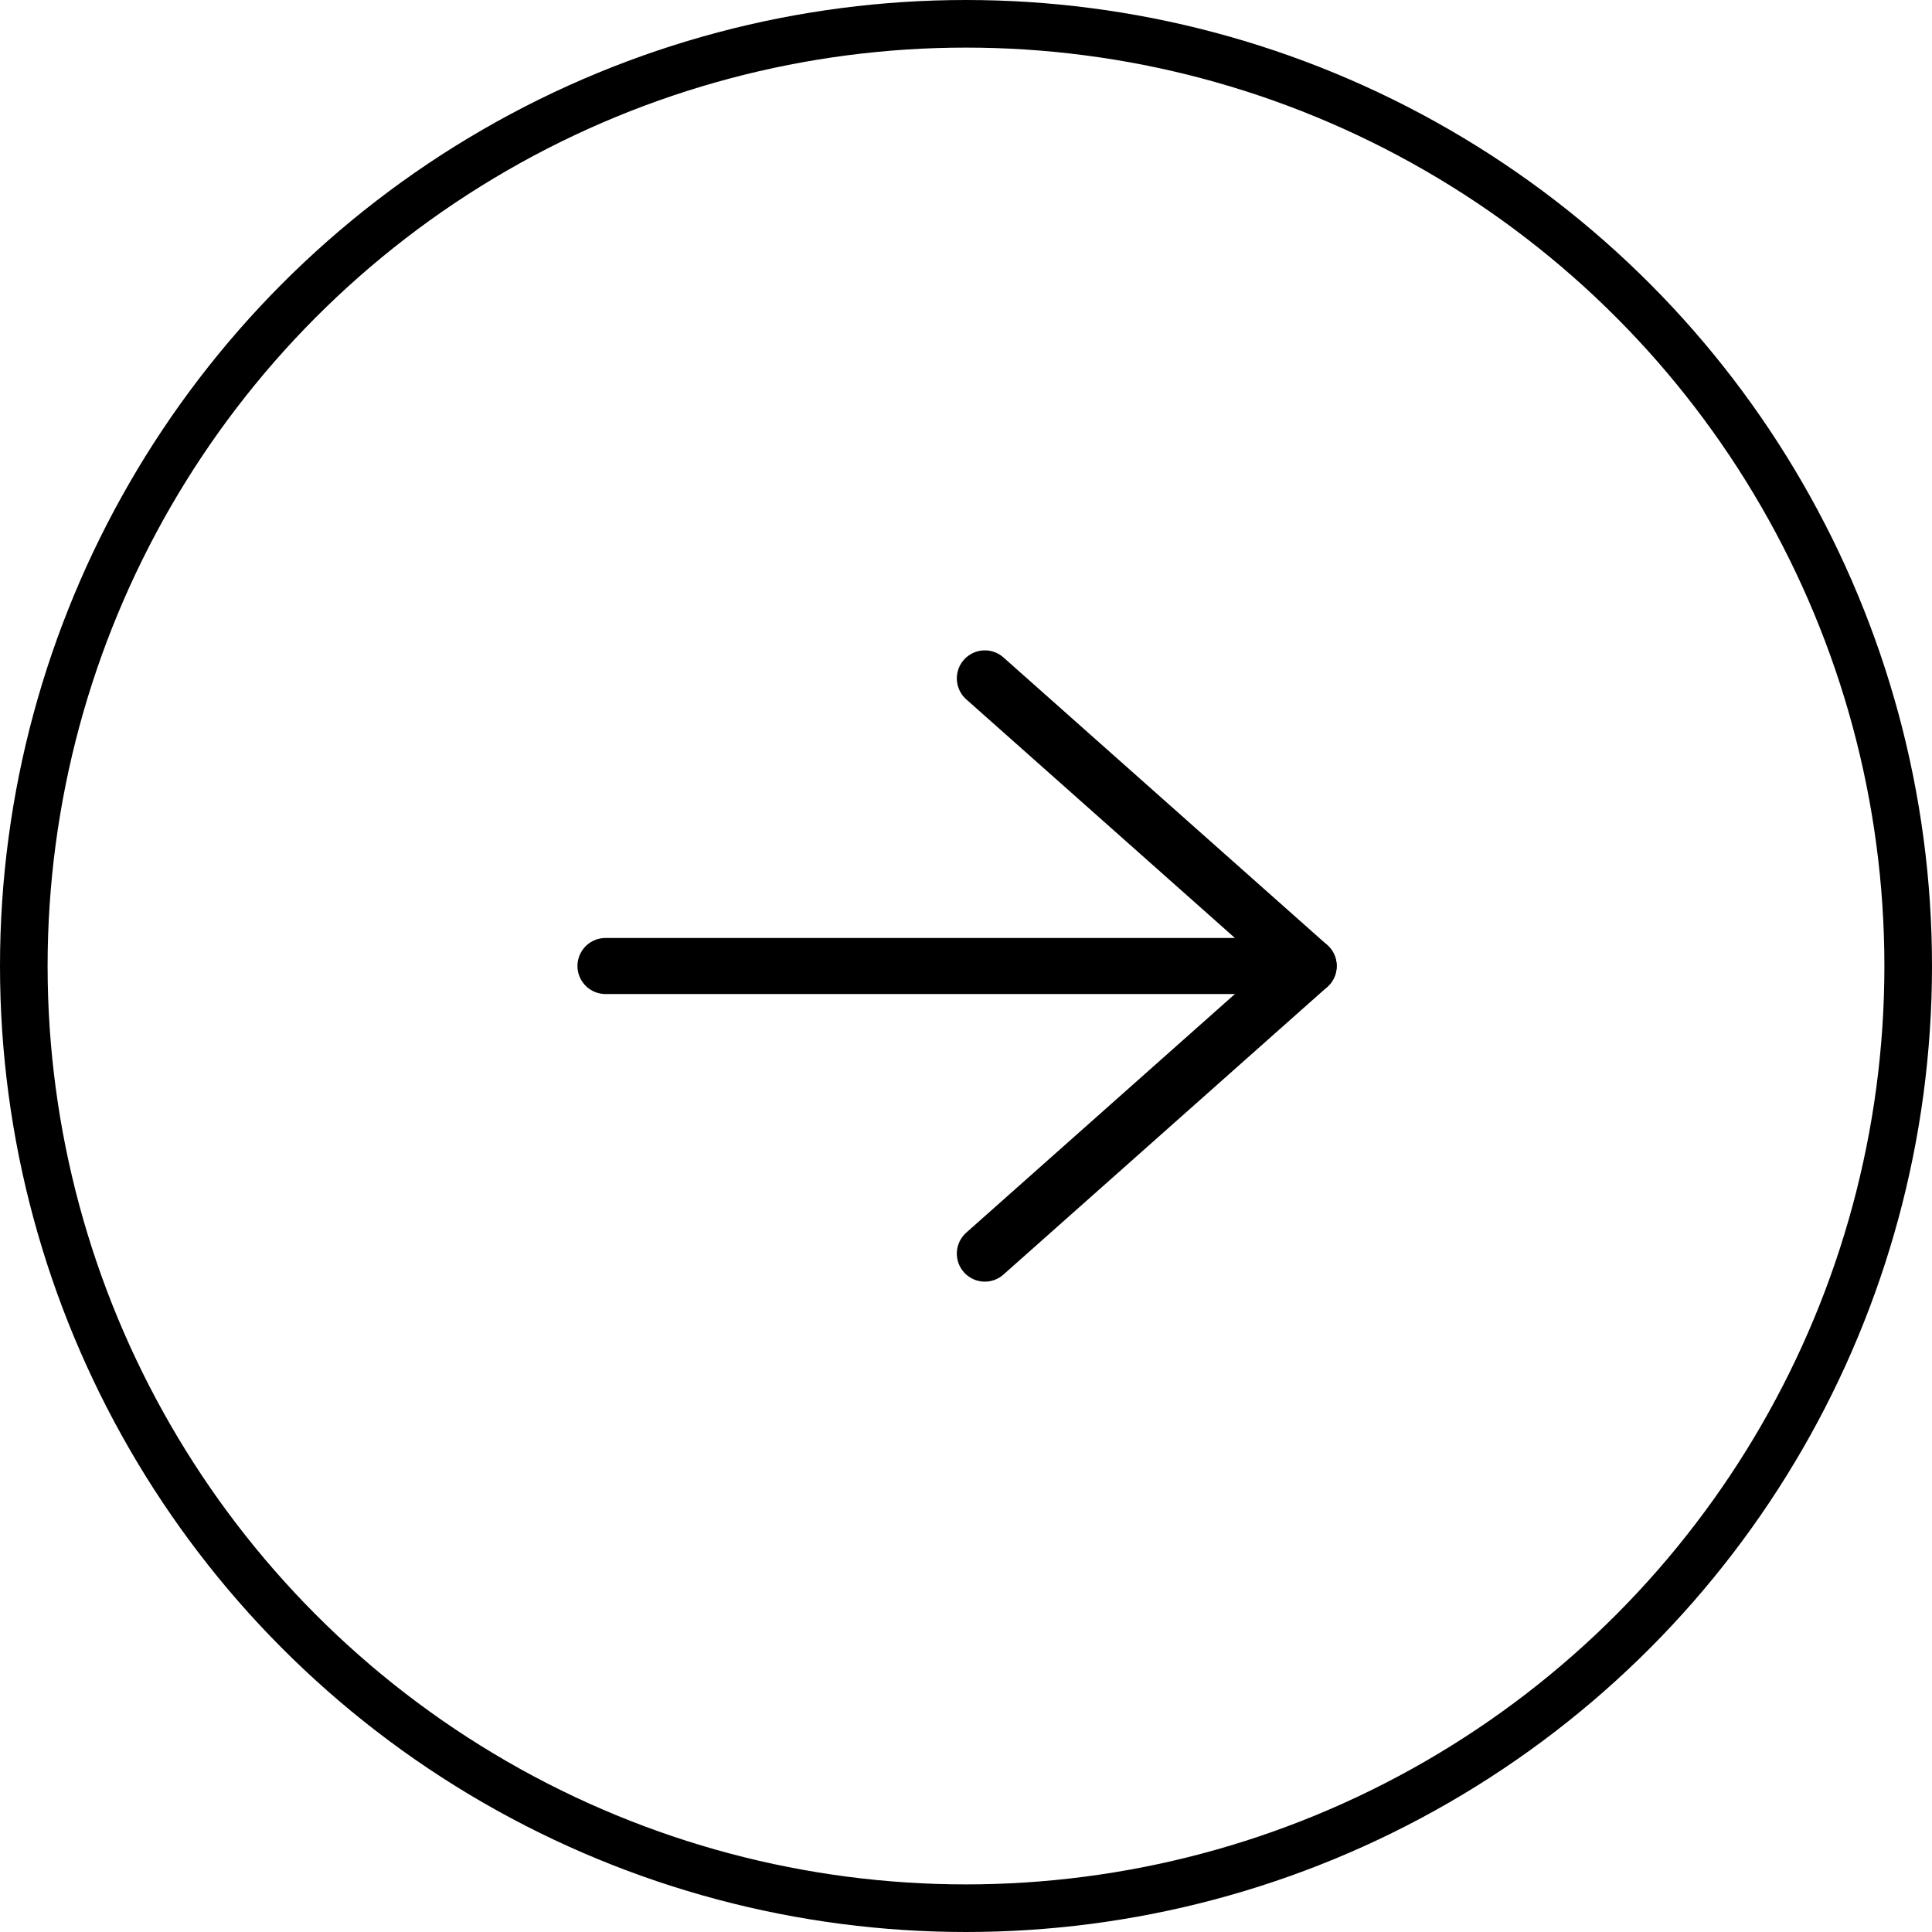 <svg xmlns="http://www.w3.org/2000/svg" viewBox="0 0 38.96 38.96"><defs><style>.cls-2{fill:none;stroke:#000;stroke-linecap:round;stroke-linejoin:round;stroke-width:1.13px}</style></defs><g id="レイヤー_2" data-name="レイヤー 2"><g id="デザイン"><circle cx="19.48" cy="19.48" r="19" stroke-width=".96" fill="none" stroke="#000" stroke-linecap="round" stroke-linejoin="round"/><polyline class="cls-2" points="19.86 13.68 26.39 19.48 19.86 25.28"/><line class="cls-2" x1="26.39" y1="19.48" x2="12.21" y2="19.48"/></g></g></svg>